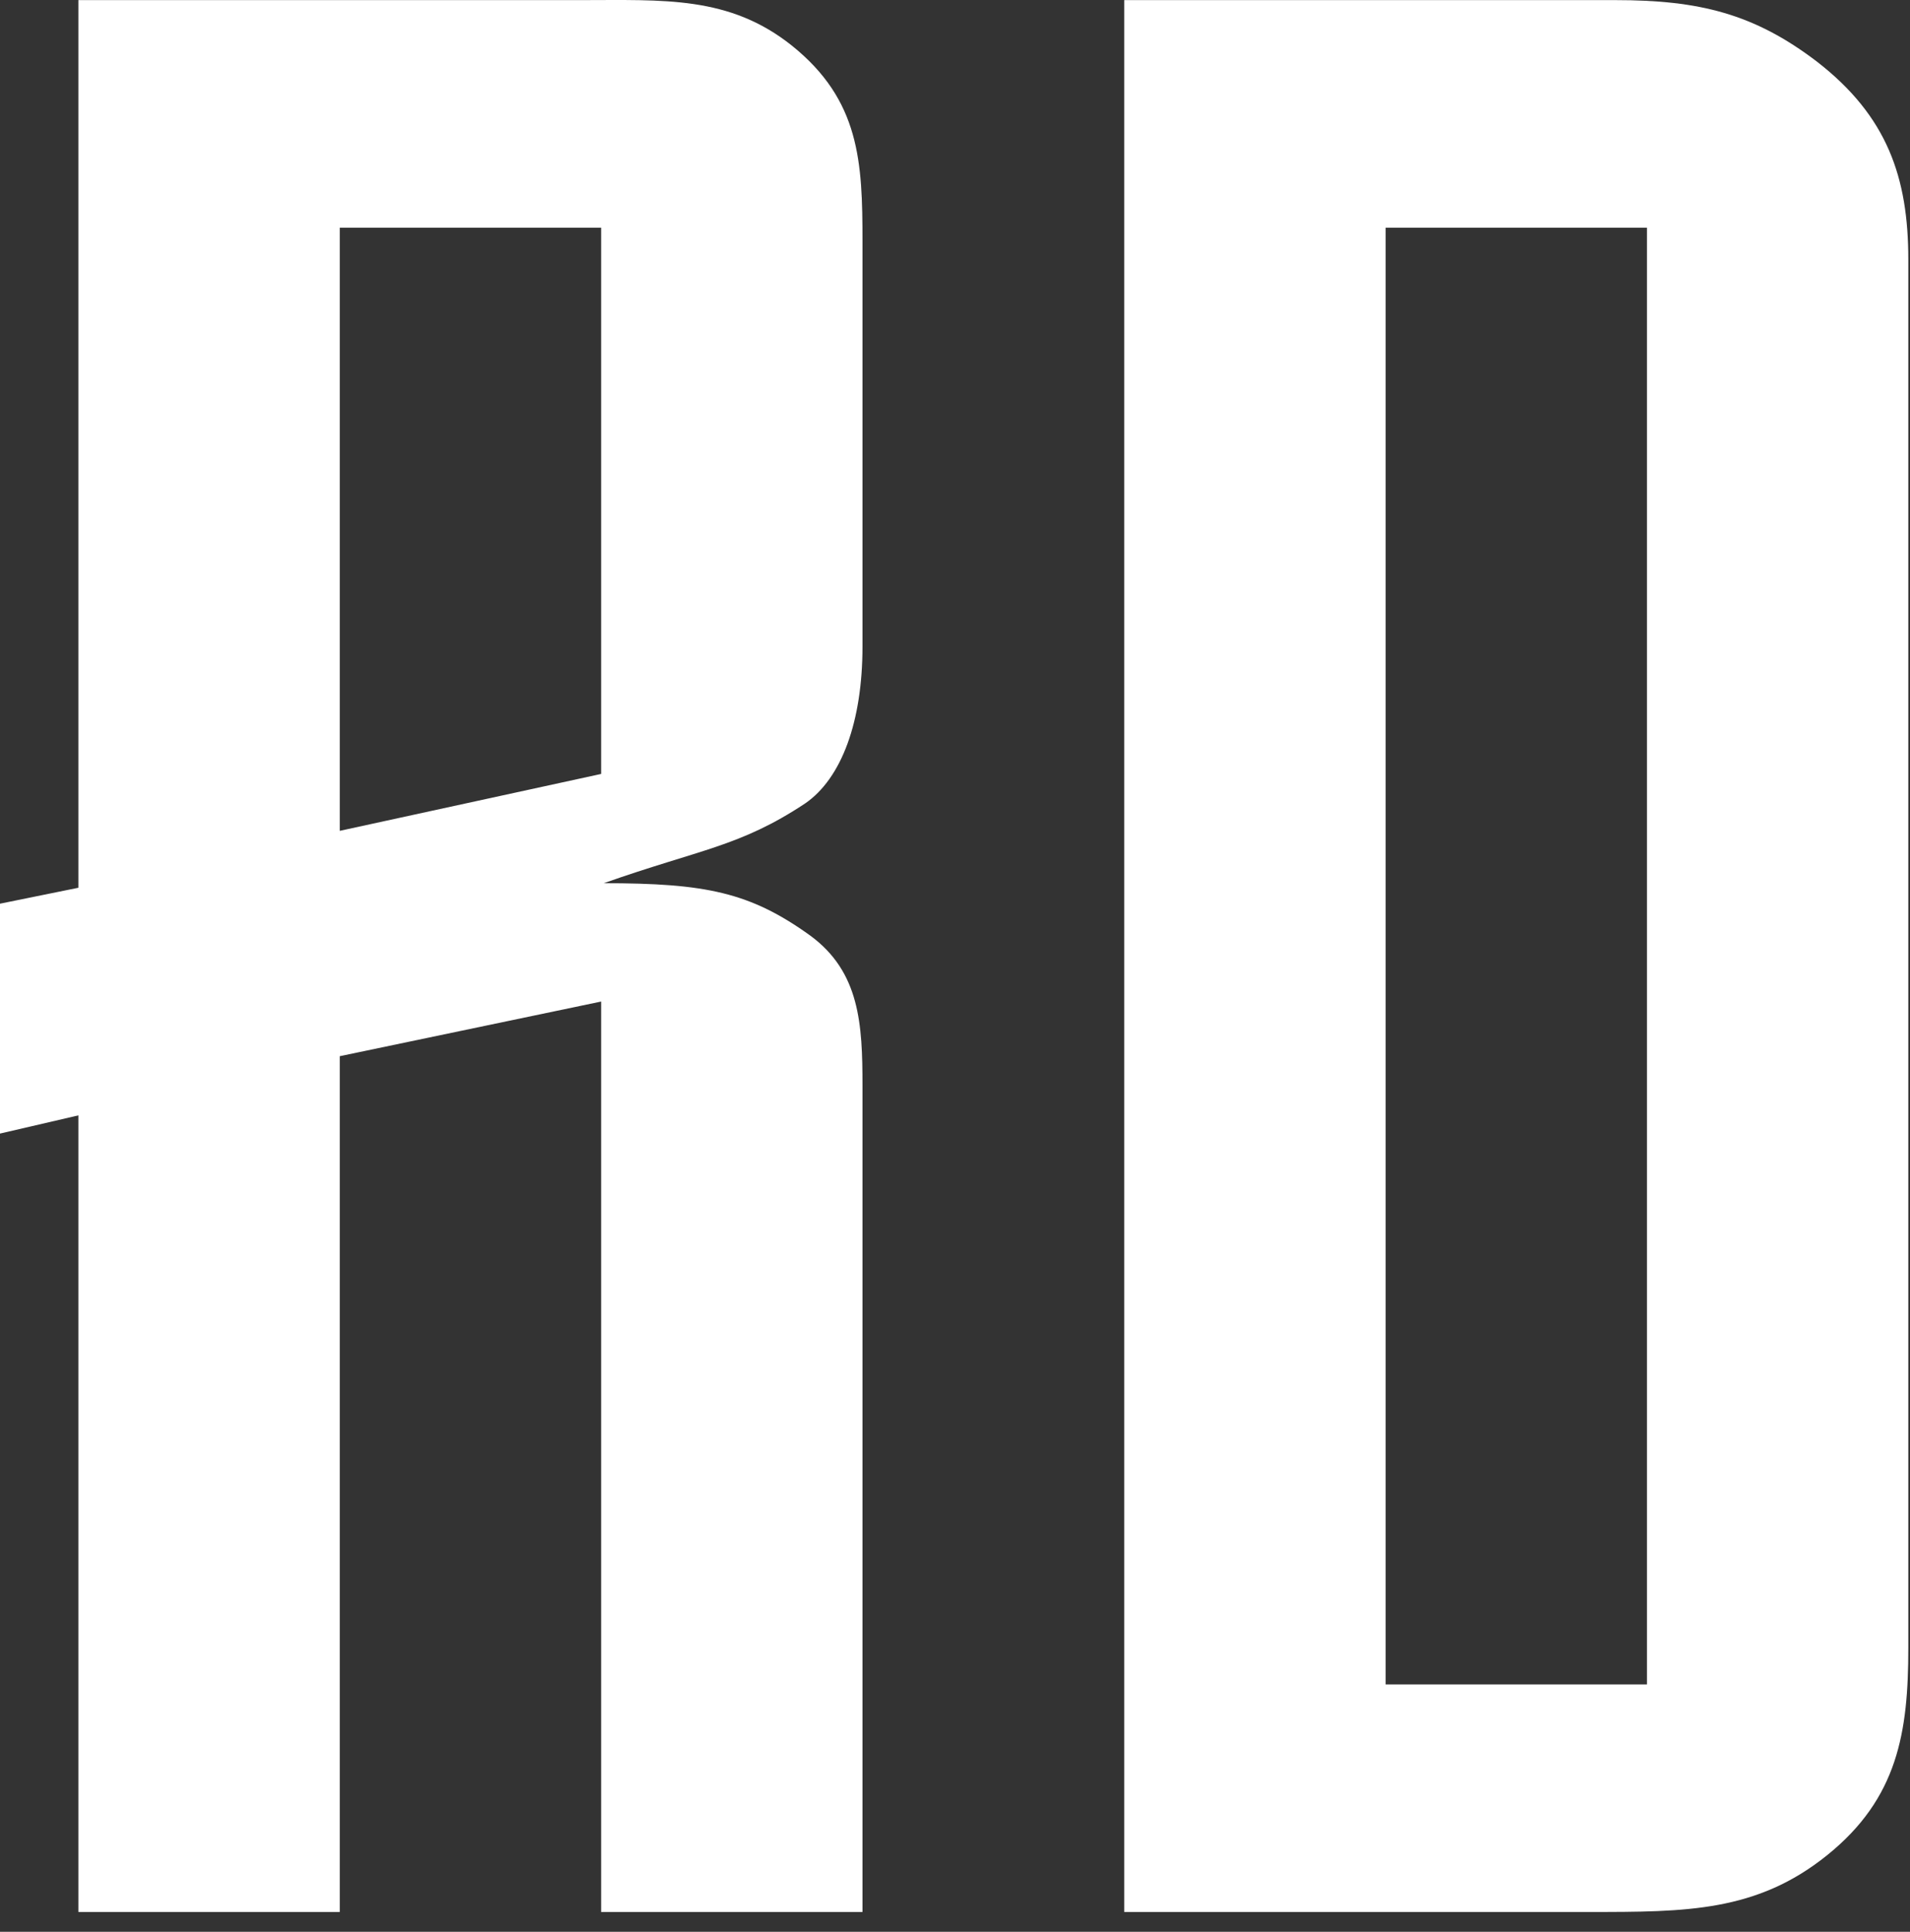 <svg width="87" height="88" viewBox="0 0 87 88" fill="none" xmlns="http://www.w3.org/2000/svg">
<rect x="0" y="0" width="87" height="88" fill="#333333" stroke="none"/>
<path d="M39.286 87.097V49.461C39.286 46.661 39.167 44.277 36.905 42.618C34.167 40.648 32.143 40.233 27.5 40.233C31.905 38.678 33.691 38.574 36.667 36.604C38.333 35.464 39.286 32.872 39.286 29.45V10.995C39.286 7.366 39.167 4.567 36.071 2.079C33.214 -0.202 30.238 0.005 26.429 0.005H3.571V40.44L0 41.166V51.638L3.571 50.809V87.097H15.476V48.113L27.381 45.624V87.097H39.286ZM27.381 35.256L15.476 37.848V10.373H27.381V35.256Z" fill="white"/>
<path d="M86.923 75.07V11.825C86.923 8.092 85.971 5.293 82.757 2.804C79.9 0.627 77.4 0.005 73.59 0.005H51.209V87.097H72.4C76.804 87.097 80.019 87.097 83.233 84.505C86.447 81.913 86.923 78.906 86.923 75.07ZM75.019 76.729H63.114V10.373H75.019V76.729Z" fill="white"/>
</svg>
